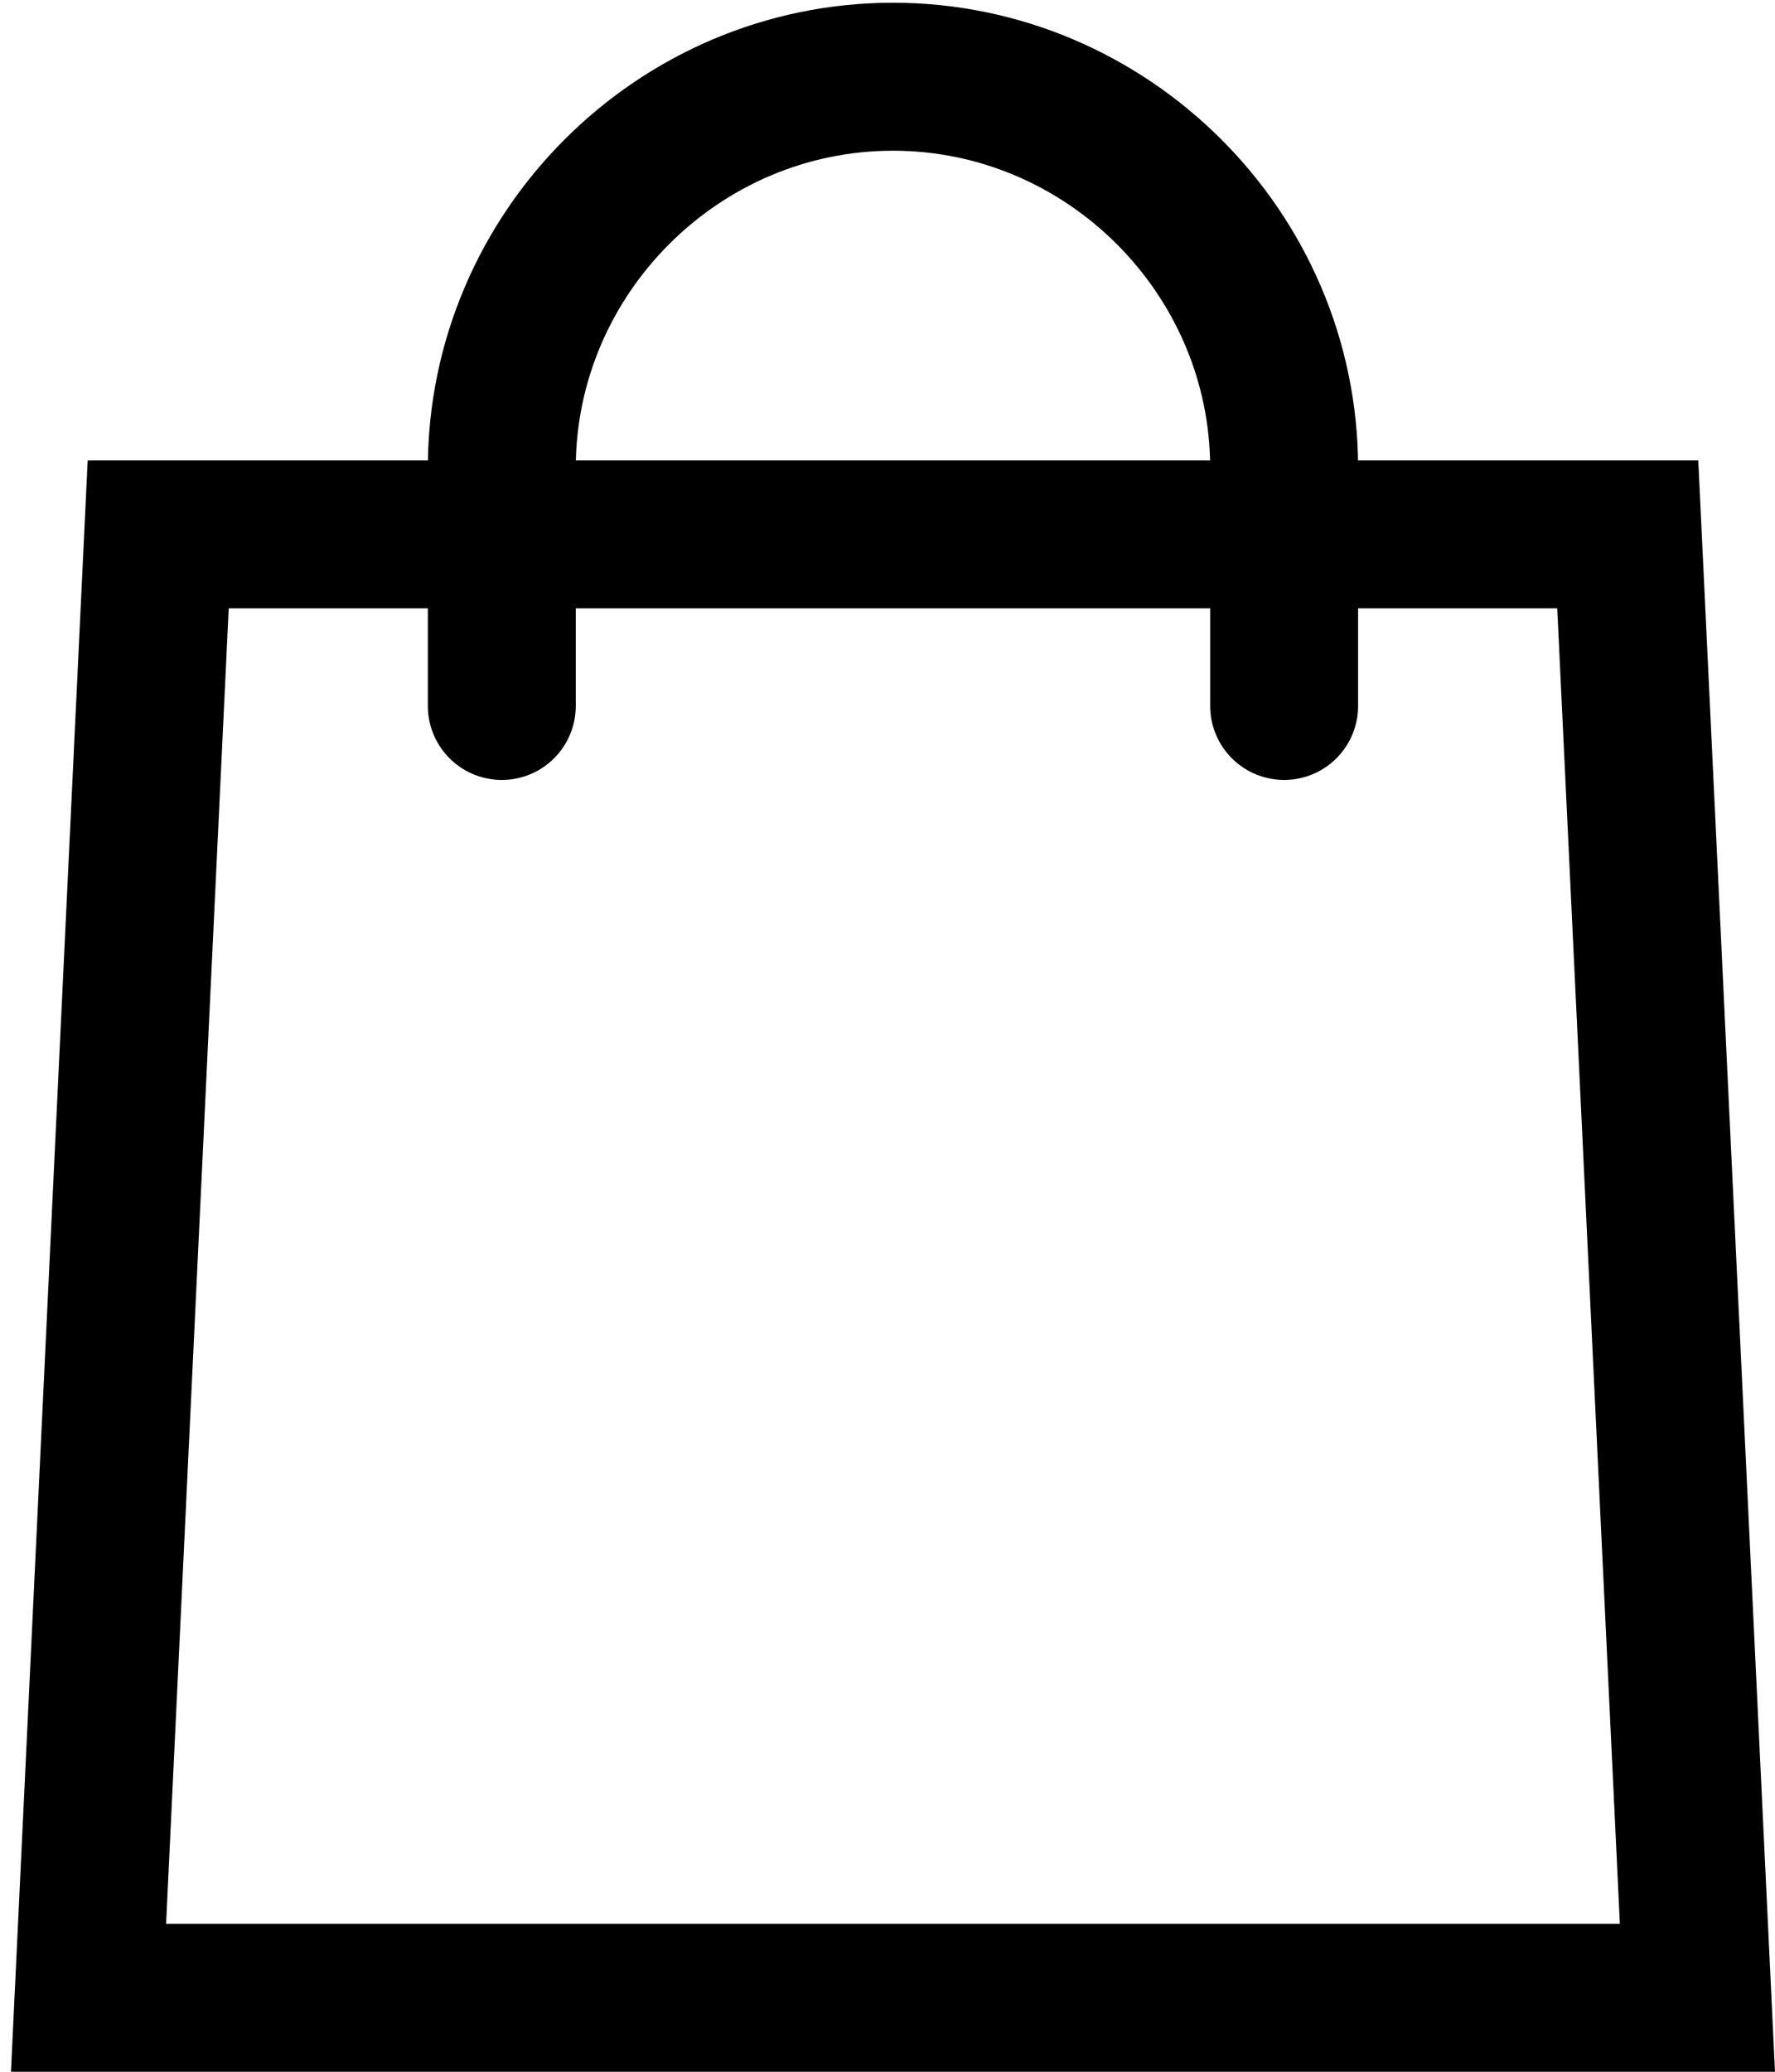<svg width="24" height="28" viewBox="0 0 24 28" fill="none" xmlns="http://www.w3.org/2000/svg">
<g id="cart 1">
<path id="Rectangle 62" d="M1.197 27L2.139 7.222H22.009L22.951 27H1.197Z" stroke="black" stroke-width="2"/>
<path id="Vector" d="M6.785 9.541V6.326C6.785 3.422 9.17 1.037 12.074 1.037C14.978 1.037 17.363 3.422 17.363 6.326V9.541" stroke="black" stroke-width="2" stroke-miterlimit="10" stroke-linecap="round"/>
</g>
</svg>
